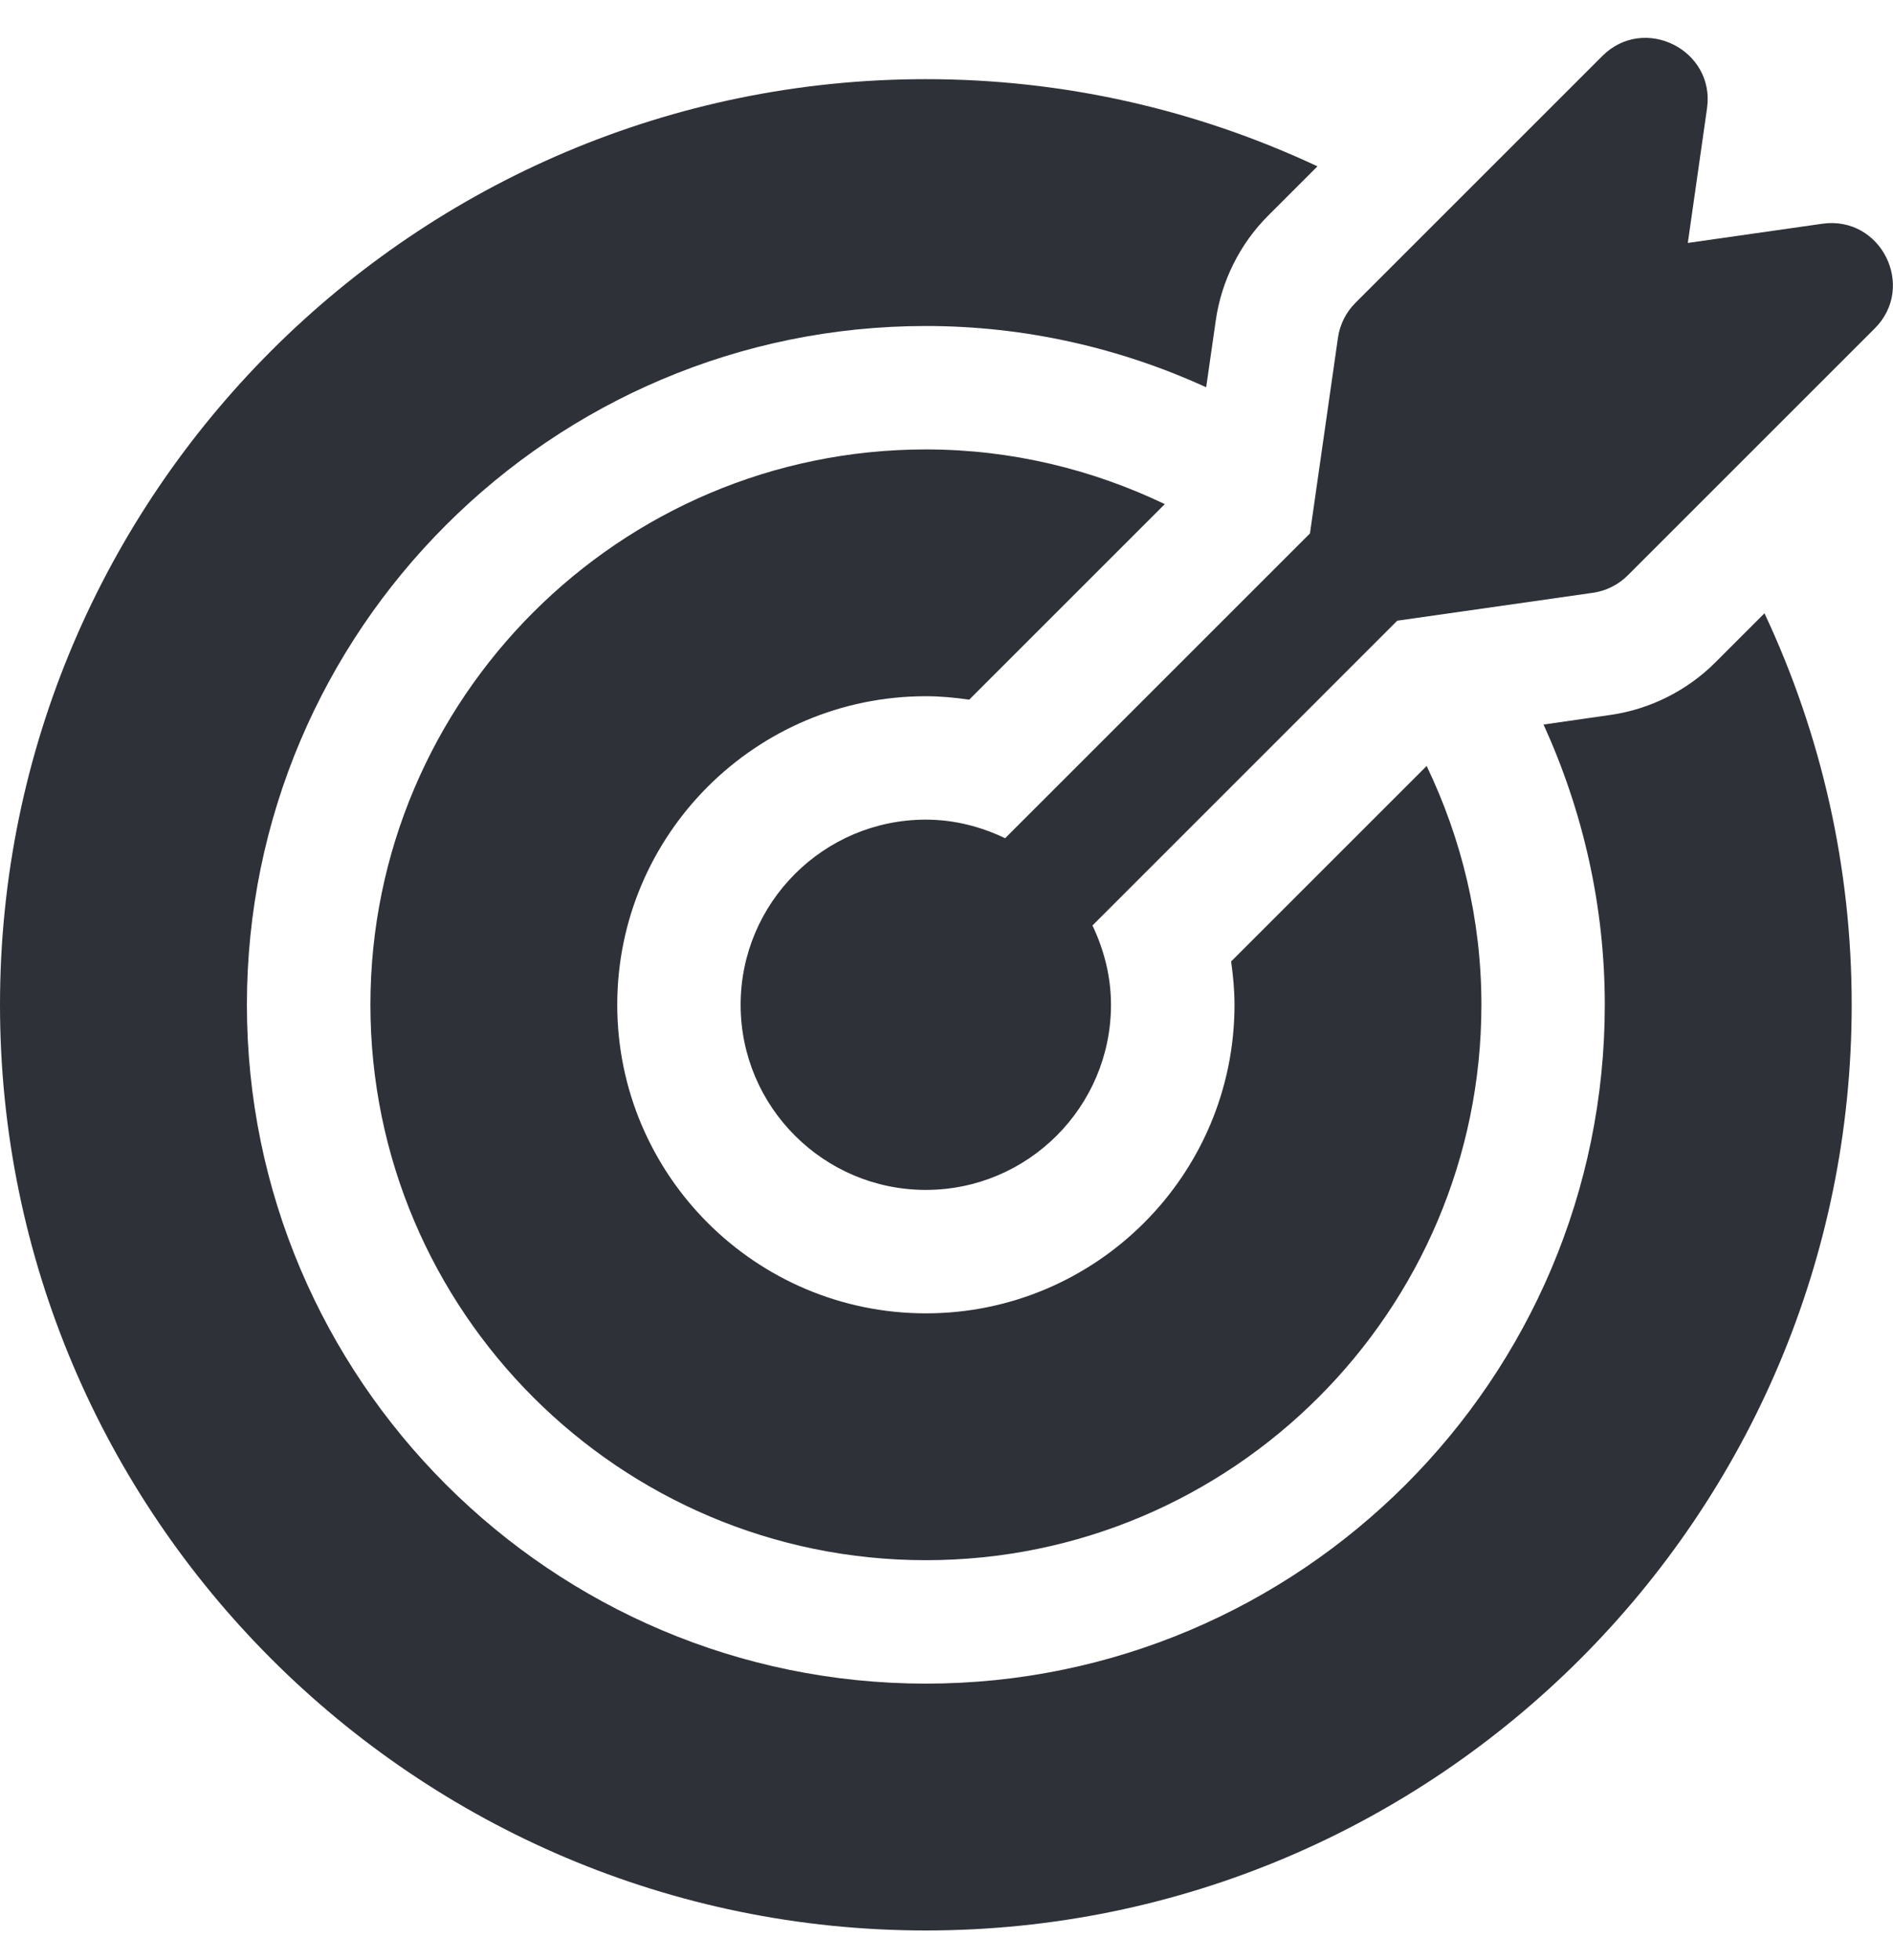 <?xml version="1.0" encoding="UTF-8"?> <svg xmlns="http://www.w3.org/2000/svg" width="28" height="29" viewBox="0 0 28 29" fill="none"><g clip-path="url(#clip0_97_4812)"><path d="M26.955 3.31L24.965 3.594L25.249 1.604C25.373 0.739 24.319 0.21 23.7 0.829L20.048 4.481C19.908 4.621 19.818 4.802 19.79 4.998L19.376 7.892L14.867 12.401C14.51 12.23 14.116 12.126 13.694 12.126C12.184 12.126 10.955 13.355 10.955 14.865C10.955 16.376 12.184 17.604 13.694 17.604C15.204 17.604 16.433 16.376 16.433 14.865C16.433 14.444 16.329 14.049 16.159 13.692L20.667 9.183L23.561 8.77C23.757 8.742 23.938 8.651 24.078 8.511L27.73 4.859C28.347 4.242 27.824 3.188 26.955 3.31Z" fill="#2E3138"></path><path d="M21.102 11.332L18.21 14.224C18.239 14.434 18.26 14.647 18.26 14.865C18.26 17.383 16.212 19.43 13.695 19.43C11.178 19.43 9.13 17.383 9.13 14.865C9.13 12.348 11.178 10.3 13.695 10.3C13.914 10.3 14.126 10.321 14.336 10.351L17.229 7.458C16.157 6.945 14.961 6.649 13.695 6.649C9.165 6.649 5.479 10.335 5.479 14.865C5.479 19.396 9.165 23.082 13.695 23.082C18.226 23.082 21.912 19.396 21.912 14.865C21.912 13.599 21.616 12.404 21.102 11.332Z" fill="#2E3138"></path><path d="M26.099 9.073L25.37 9.802C24.953 10.219 24.403 10.494 23.82 10.577L22.831 10.719C23.407 11.984 23.737 13.386 23.737 14.865C23.737 20.403 19.232 24.908 13.695 24.908C8.157 24.908 3.652 20.403 3.652 14.865C3.652 9.328 8.157 4.823 13.695 4.823C15.174 4.823 16.576 5.152 17.841 5.729L17.983 4.74C18.066 4.157 18.341 3.606 18.758 3.19L19.487 2.461C17.688 1.618 15.726 1.171 13.695 1.171C6.143 1.171 0 7.314 0 14.865C0 22.417 6.143 28.56 13.695 28.56C21.246 28.56 27.389 22.417 27.389 14.865C27.389 12.833 26.942 10.872 26.099 9.073Z" fill="#2E3138"></path></g><defs><clipPath id="clip0_97_4812"><rect width="28" height="28" fill="white" transform="translate(0 0.56)"></rect></clipPath></defs></svg> 